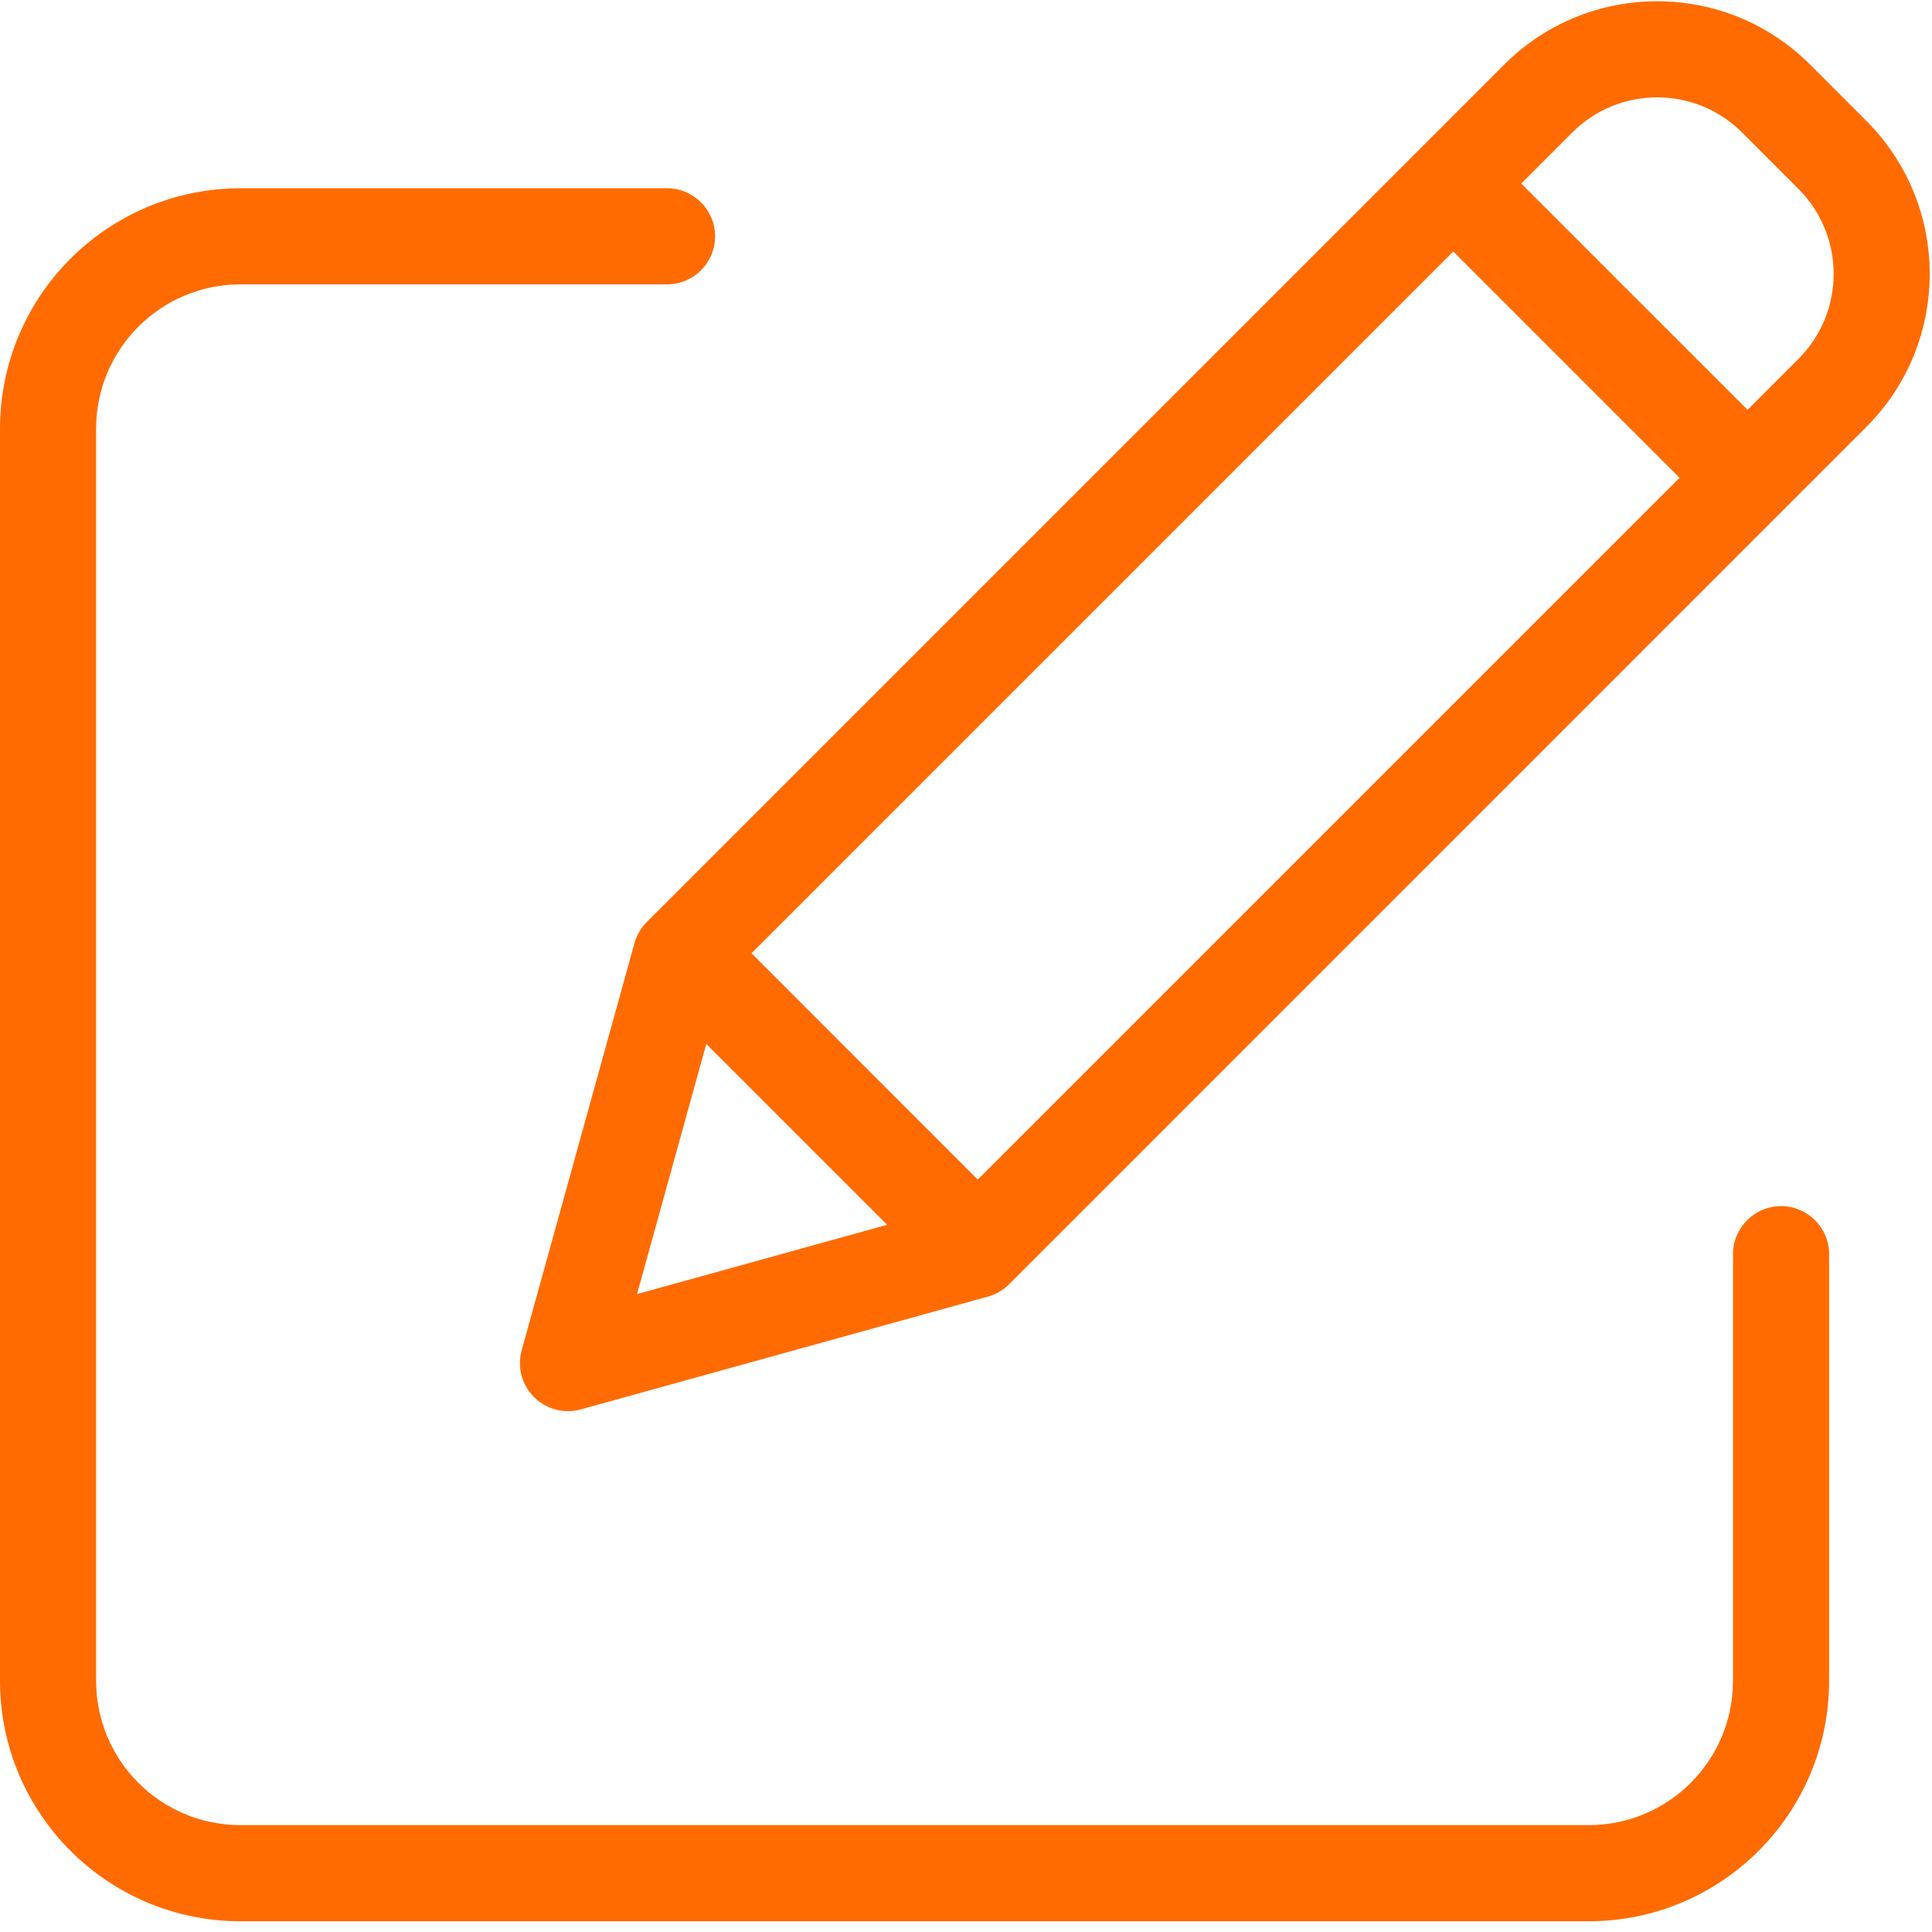 <?xml version="1.0" encoding="UTF-8"?>
<svg width="40px" height="40px" viewBox="0 0 40 40" version="1.1" xmlns="http://www.w3.org/2000/svg" xmlns:xlink="http://www.w3.org/1999/xlink">
    <g stroke="none" stroke-width="1" fill="none" fill-rule="evenodd">
        <g transform="translate(0, 0)" fill="#ff6b00" fill-rule="nonzero">
            <path d="M36.875,24.972 C37.424,24.972 37.87,25.418 37.87,25.967 L37.87,34.803 C37.867,37.549 35.641,39.775 32.895,39.778 L4.975,39.778 C2.229,39.775 0.003,37.549 1.0658141e-14,34.803 L1.0658141e-14,8.873 C0.003,6.126 2.229,3.901 4.975,3.898 L13.81,3.898 C14.359,3.898 14.805,4.344 14.805,4.893 C14.805,5.442 14.359,5.888 13.81,5.888 L4.975,5.888 C3.327,5.89 1.992,7.225 1.99,8.873 L1.99,34.802 C1.992,36.45 3.327,37.786 4.975,37.787 L32.895,37.787 C34.543,37.786 35.878,36.45 35.88,34.802 L35.88,25.967 C35.88,25.418 36.325,24.972 36.875,24.972 Z M37.476,1.337 L38.643,2.505 C40.389,4.255 40.389,7.088 38.643,8.837 L20.892,26.59 C20.77,26.711 20.619,26.799 20.454,26.845 L12.026,29.18 C11.68,29.275 11.31,29.178 11.056,28.925 C10.803,28.671 10.705,28.301 10.801,27.955 L13.136,19.527 C13.182,19.362 13.27,19.211 13.391,19.089 L31.143,1.337 C32.892,-0.411 35.727,-0.411 37.476,1.337 Z M15.559,19.736 L20.244,24.422 L34.773,9.893 L30.088,5.207 L15.559,19.736 Z M14.623,21.614 L13.189,26.793 L18.367,25.358 L14.623,21.614 Z M37.236,7.43 C38.206,6.458 38.206,4.885 37.236,3.912 L36.068,2.744 C35.097,1.773 33.522,1.773 32.551,2.744 L31.495,3.8 L36.181,8.486 L37.236,7.43 Z" id="Combined-Shape"></path>
        </g>
    </g>
</svg>
